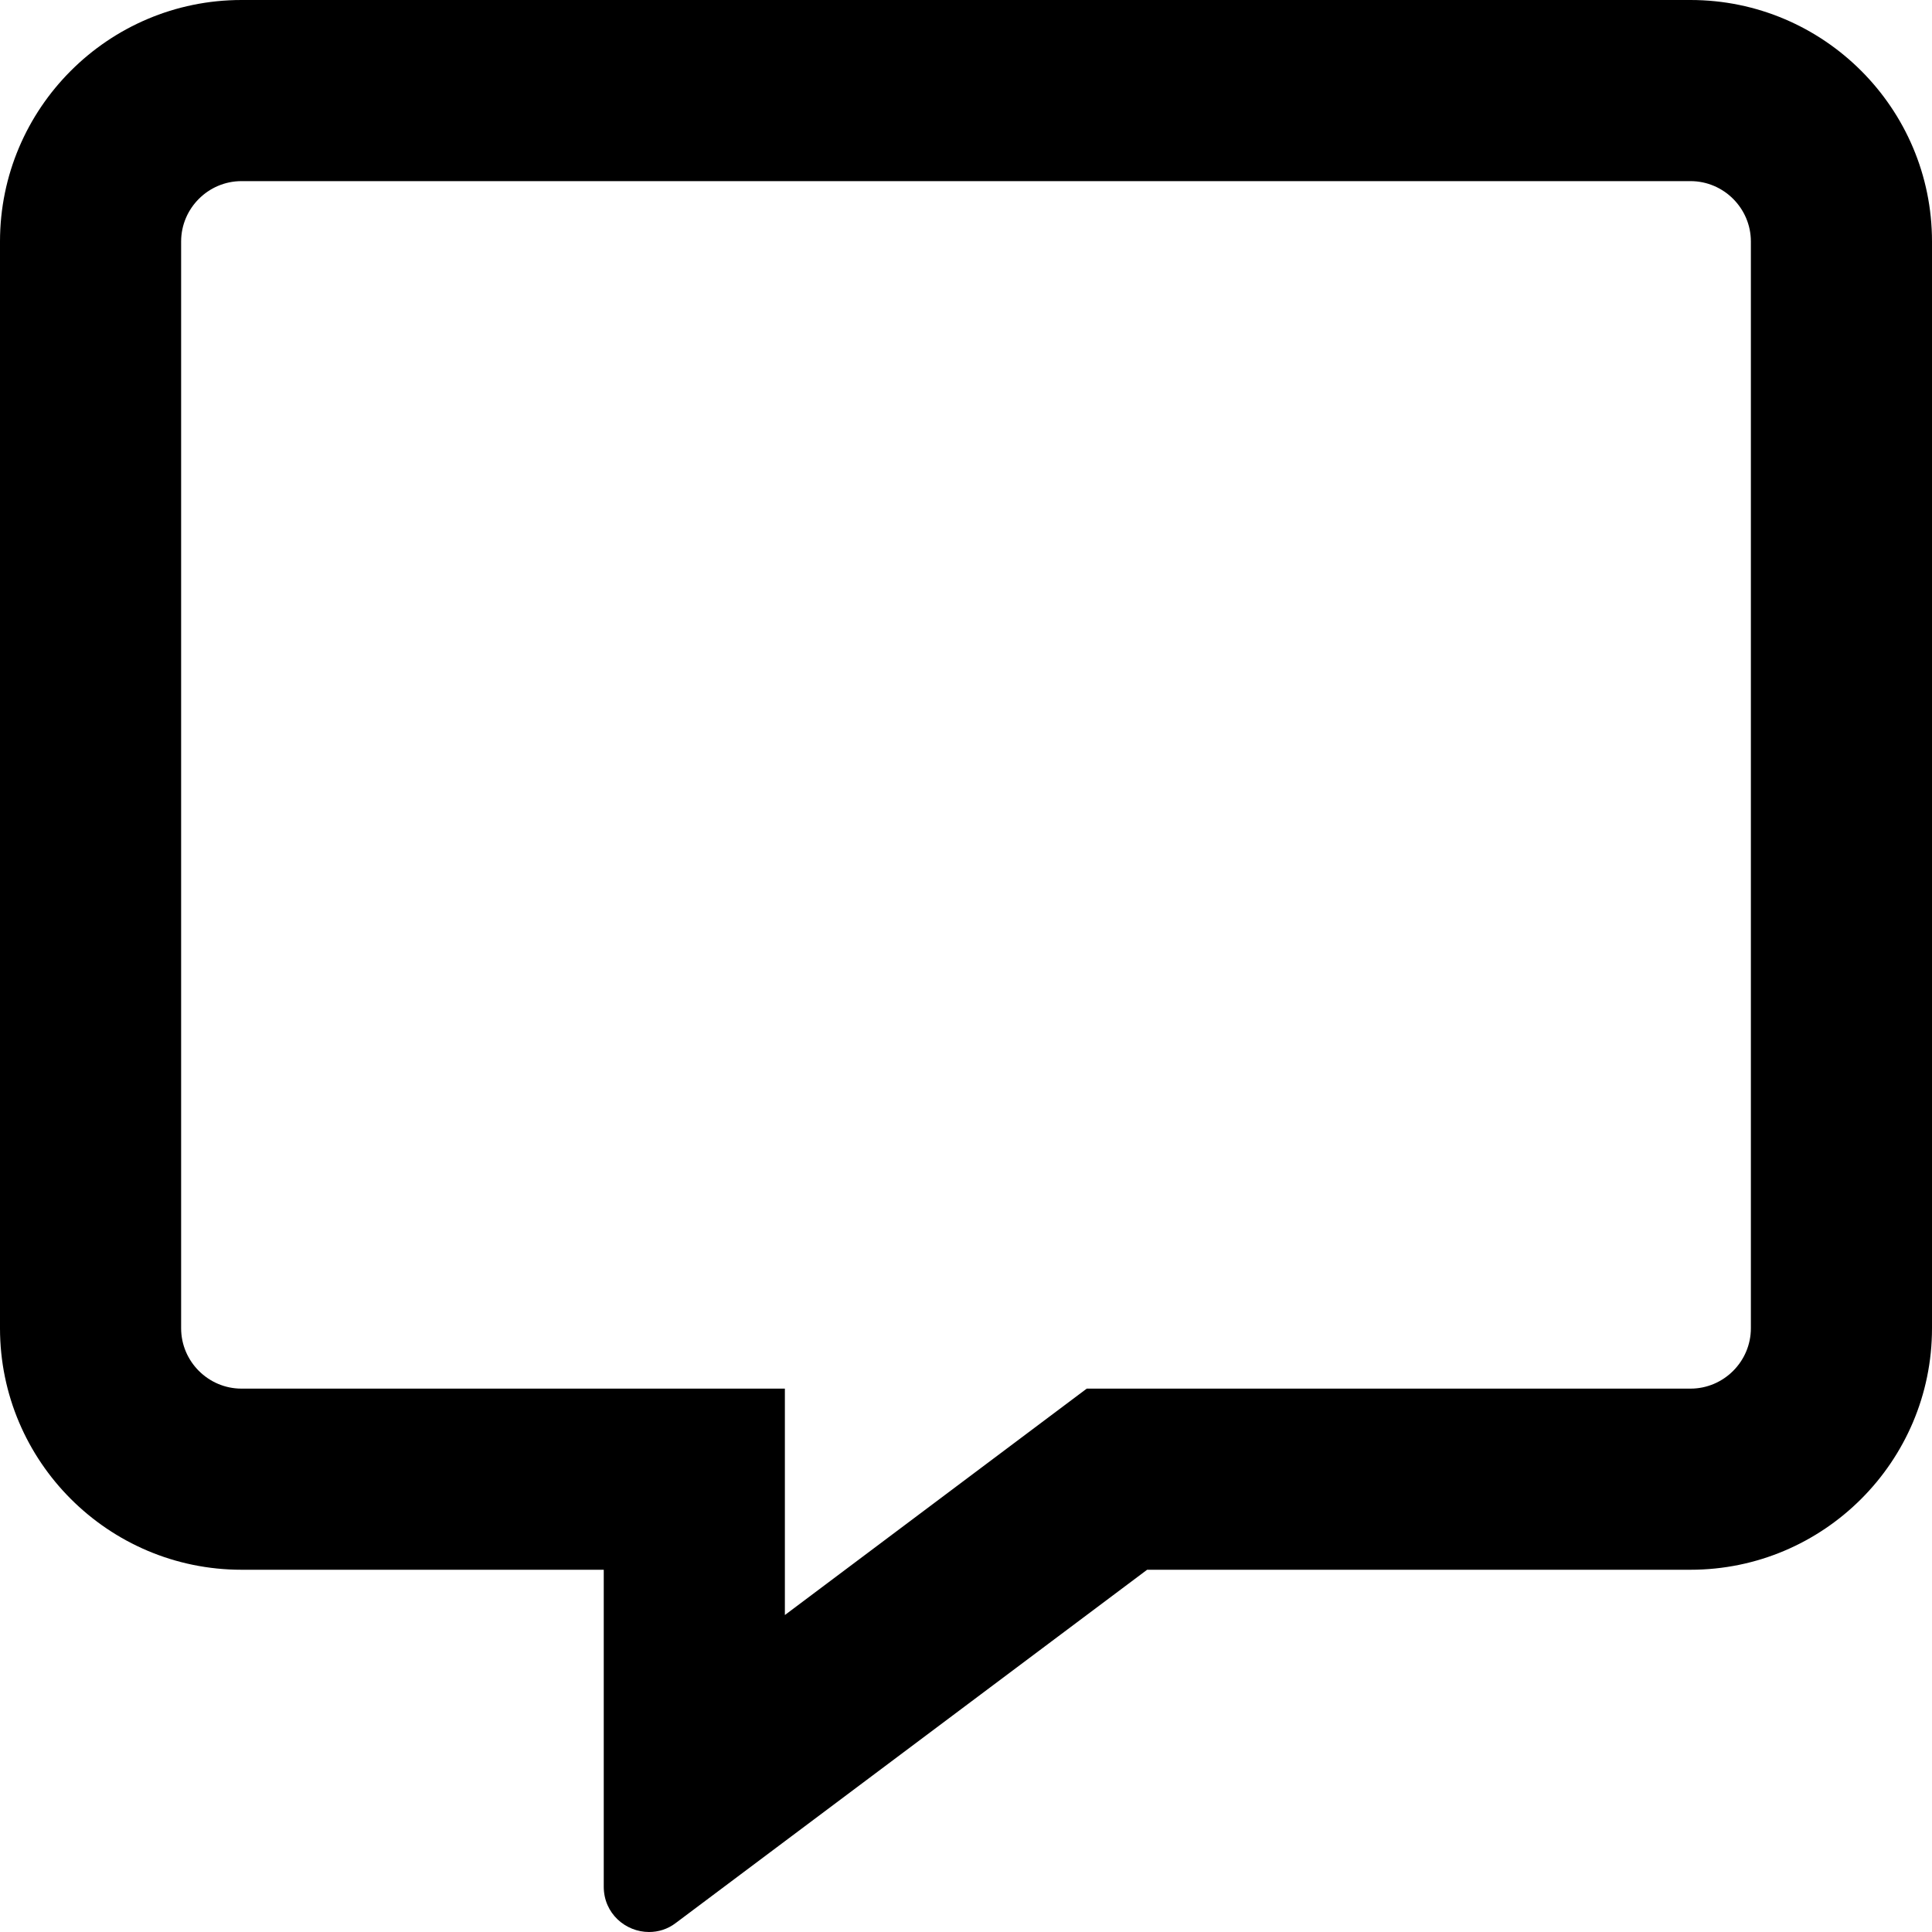 <?xml version="1.0" encoding="UTF-8"?>
<svg width="16px" height="16px" viewBox="0 0 16 16" version="1.1" xmlns="http://www.w3.org/2000/svg" xmlns:xlink="http://www.w3.org/1999/xlink">
    <!-- Generator: Sketch 64 (93537) - https://sketch.com -->
    <title>comment-alt-regular</title>
    <desc>Created with Sketch.</desc>
    <g id="Interface" stroke="none" stroke-width="1" fill="none" fill-rule="evenodd">
        <g id="OneCheck---Desktop" transform="translate(-797, -4968)" fill="#000000" fill-rule="nonzero">
            <g id="Group-7" transform="translate(282, 4791)">
                <g id="comment-alt-regular" transform="translate(515, 177)">
                    <path d="M14,0 L2,0 C0.897,0 0,0.897 0,2 L0,11 C0,12.103 0.897,13 2,13 L5,13 L5,15.625 C5,15.847 5.181,16 5.375,16 C5.45,16 5.528,15.978 5.597,15.925 L9.5,13 L14,13 C15.103,13 16,12.103 16,11 L16,2 C16,0.897 15.103,0 14,0 Z M14.5,11 C14.5,11.275 14.275,11.5 14,11.5 L9,11.5 L8.6,11.8 L6.5,13.375 L6.5,11.5 L2,11.5 C1.725,11.5 1.5,11.275 1.5,11 L1.5,2 C1.5,1.725 1.725,1.5 2,1.5 L14,1.5 C14.275,1.5 14.5,1.725 14.5,2 L14.5,11 Z" id="Shape"></path>
                </g>
            </g>
        </g>
    </g>
</svg>